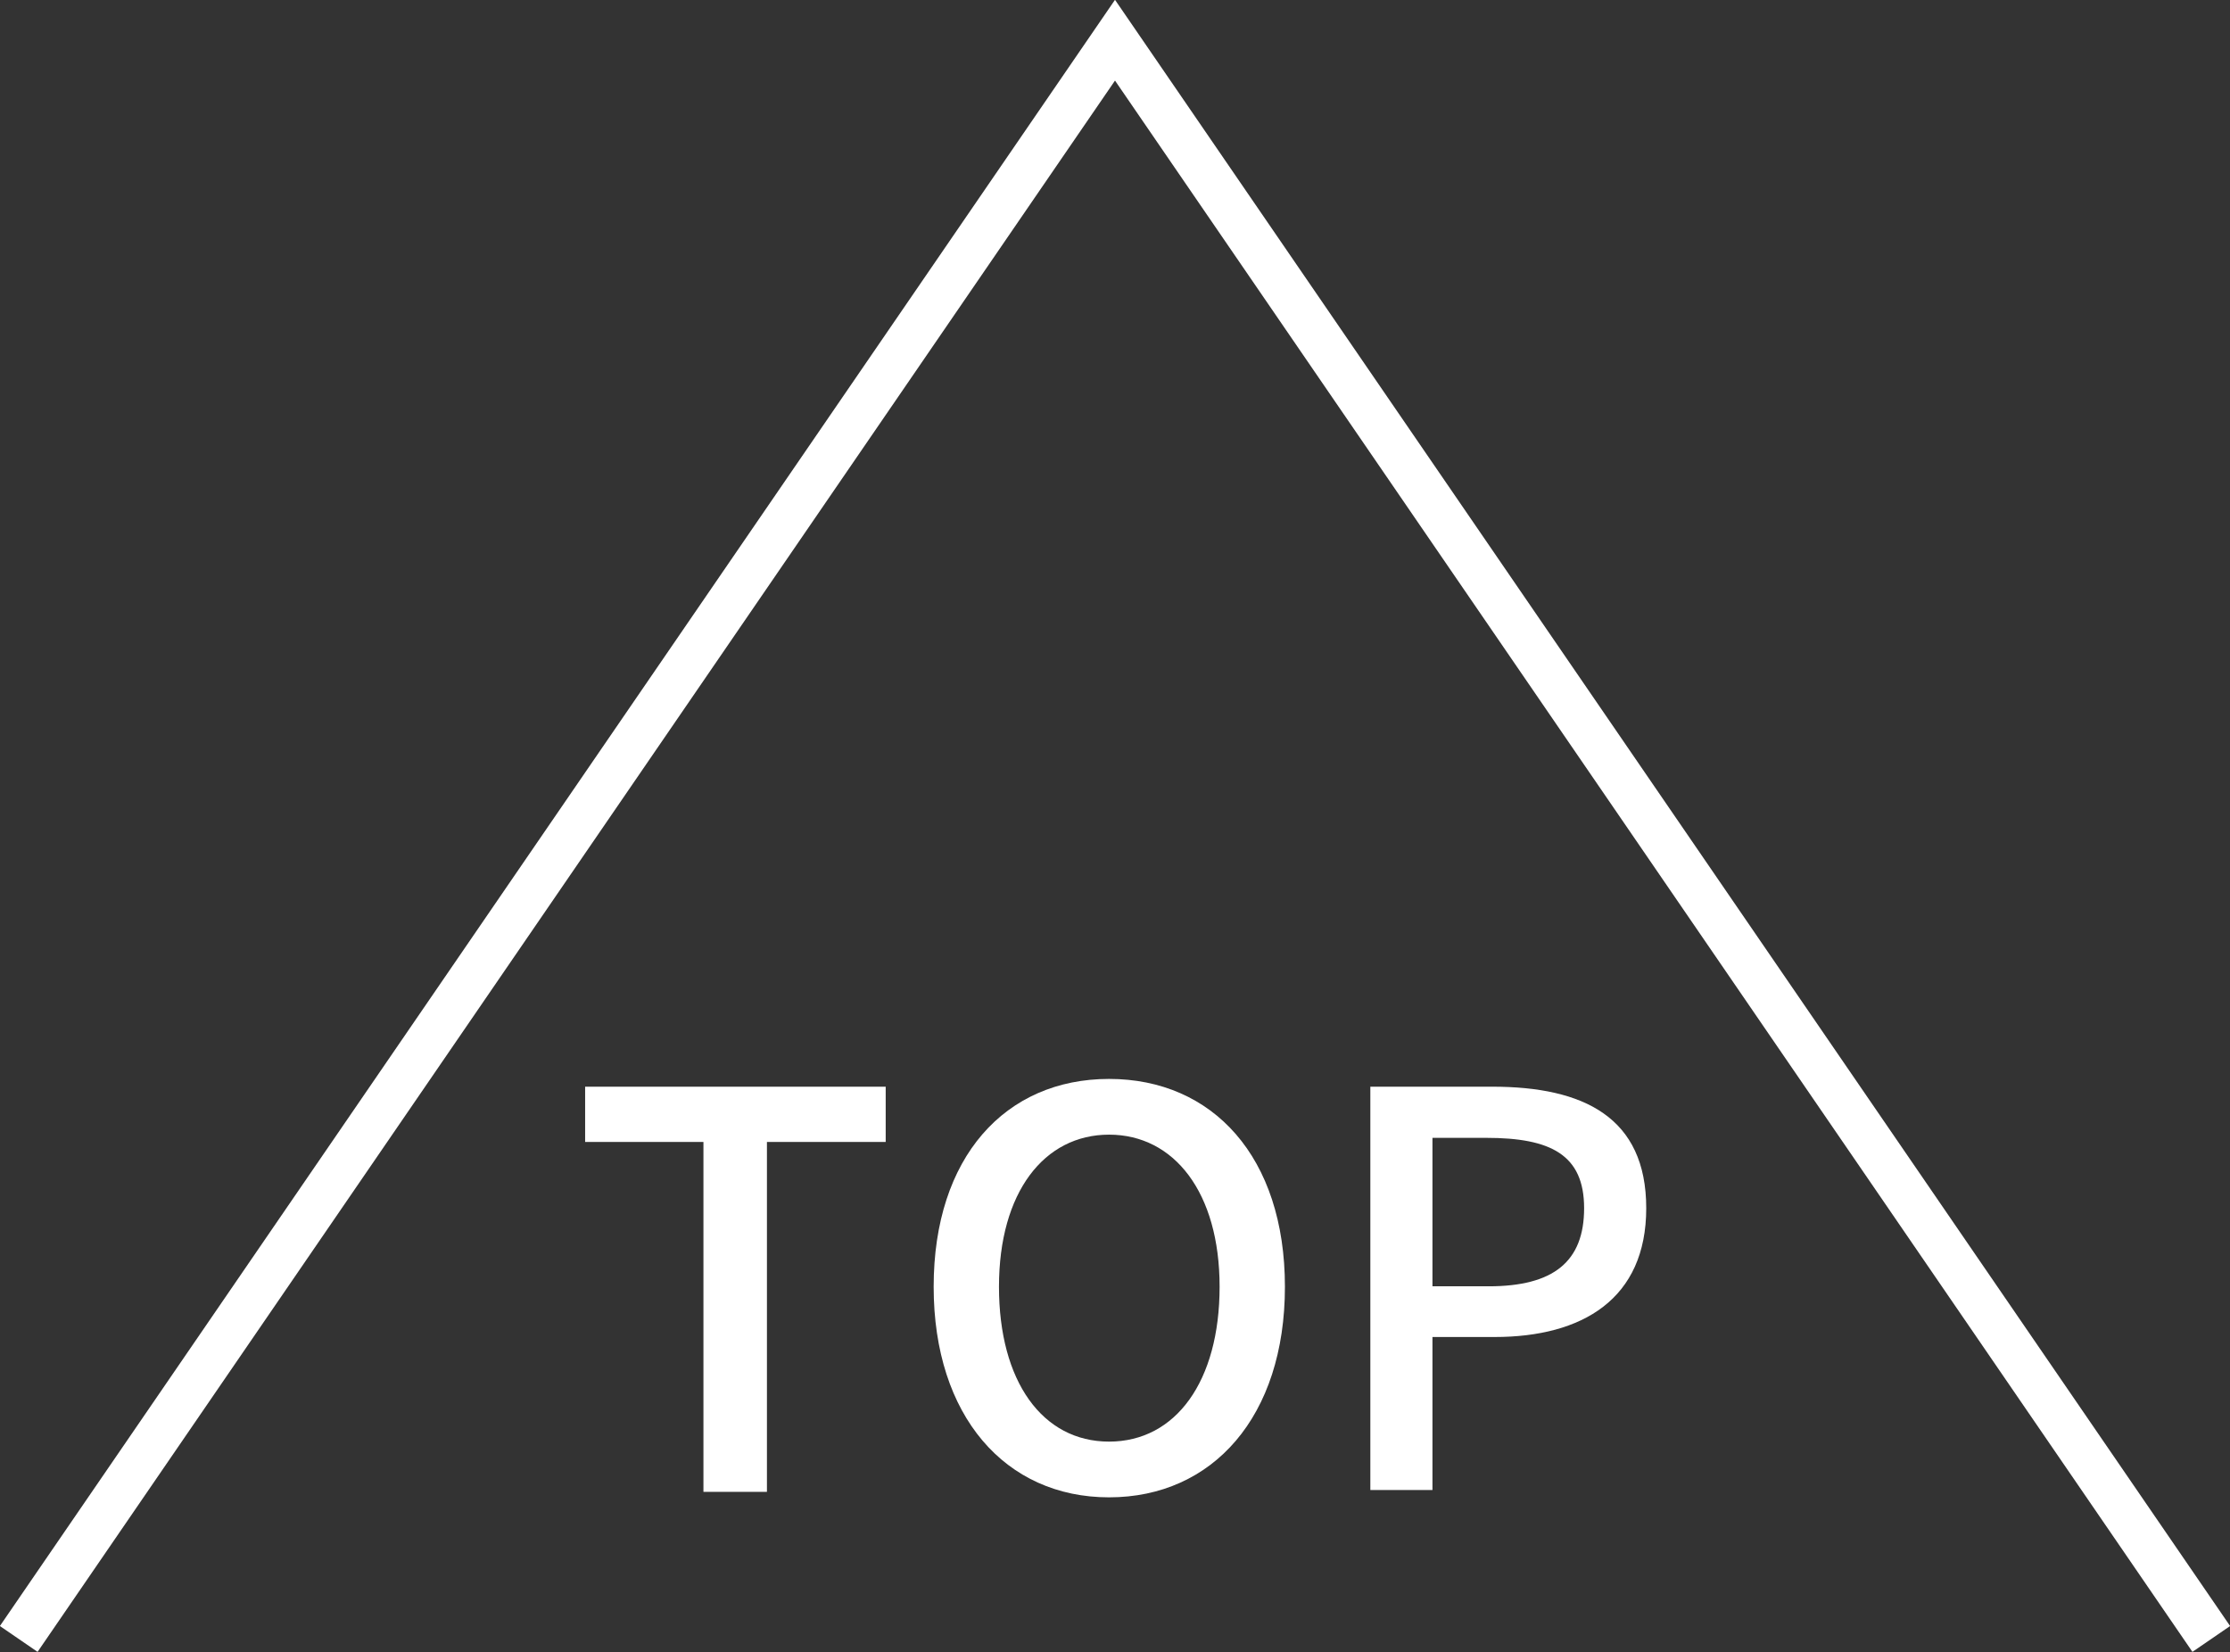 <svg xmlns="http://www.w3.org/2000/svg" viewBox="0 0 48.82 36.17"><rect x="0" y="0" width="48.82" height="36.17" fill="#333333" stroke="none"/><defs><style>.cls-1{fill:none;stroke:#fff;stroke-miterlimit:10;}.cls-2{fill:#fff;}</style></defs><title>page_top</title><g id="レイヤー_2" data-name="レイヤー 2"><g id="レイヤー_1-2" data-name="レイヤー 1"><g id="レイヤー_1-2-2" data-name="レイヤー 1-2"><polyline class="cls-1" points="48.41 35.88 24.41 0.88 0.41 35.88"/><path class="cls-2" d="M15.4,25H12.81V23.79h6.58V25h-2.6v7.66H15.4Z"/><path class="cls-2" d="M20.44,28.17c0-2.84,1.57-4.55,3.84-4.55s3.85,1.71,3.85,4.55-1.58,4.61-3.85,4.61S20.44,31,20.44,28.17Zm6.26,0c0-2.07-1-3.33-2.42-3.33s-2.41,1.26-2.41,3.33.95,3.39,2.41,3.39S26.7,30.24,26.7,28.17Z"/><path class="cls-2" d="M30,23.79h2.67c2,0,3.37.67,3.37,2.66s-1.4,2.82-3.32,2.82H31.36v3.35H30Zm2.59,4.37c1.42,0,2.09-.54,2.09-1.71s-.73-1.54-2.14-1.54H31.36v3.25Z"/></g></g></g></svg>